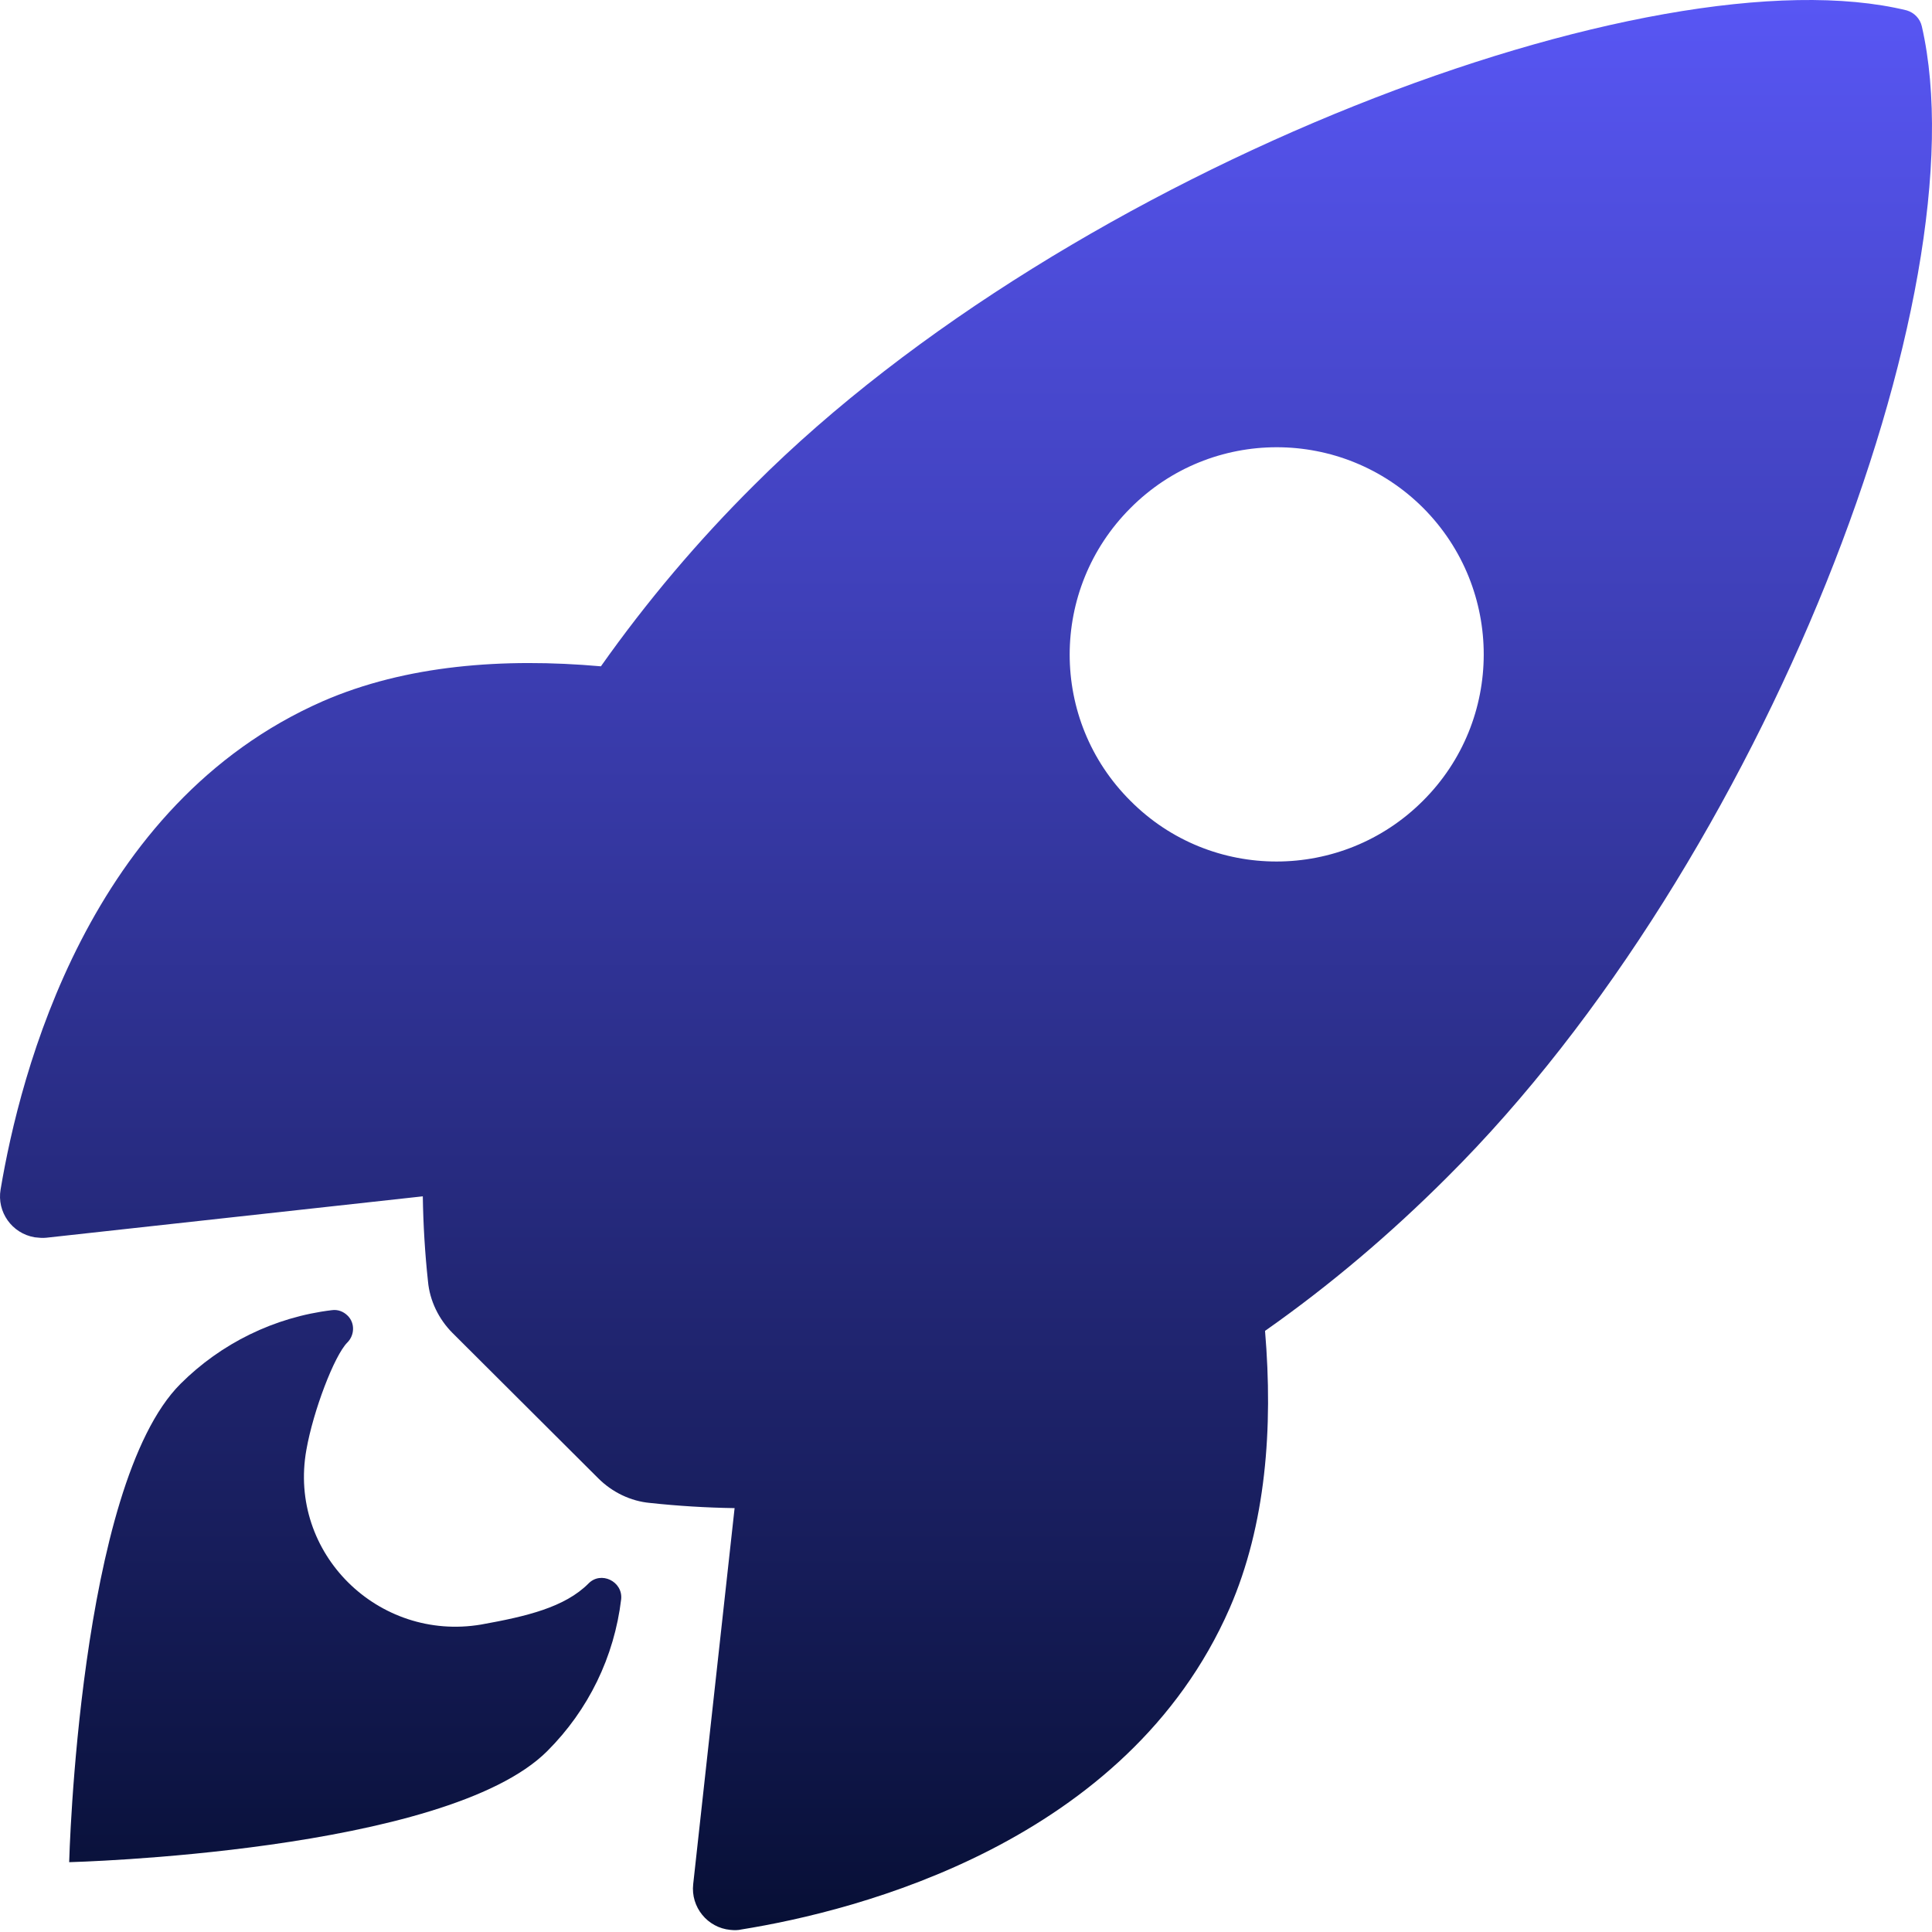 <?xml version="1.0" encoding="UTF-8"?> <svg xmlns="http://www.w3.org/2000/svg" width="512" height="512" viewBox="0 0 512 512" fill="none"><g clip-path="url(#clip0_469_111)"><path d="M509.305 6.981C508.848 4.924 507.248 3.324 505.305 2.752C438.333 -13.59 283.704 44.695 199.933 128.467C184.961 143.324 171.361 159.438 159.247 176.581C133.419 174.296 107.59 176.238 85.533 185.839C23.361 213.153 5.304 284.582 0.161 315.21C-0.867 321.153 3.133 326.867 9.19 327.896C10.218 328.01 11.247 328.125 12.275 328.01L112.047 317.039C112.161 324.582 112.618 332.124 113.418 339.553C113.876 344.696 116.276 349.61 119.933 353.267L158.561 391.782C162.219 395.439 167.133 397.839 172.276 398.296C179.704 399.096 187.133 399.553 194.676 399.667L183.704 499.325C183.019 505.382 187.476 510.868 193.533 511.439C194.561 511.553 195.59 511.553 196.504 511.325C227.133 506.411 298.676 488.353 325.876 426.182C335.476 404.125 337.419 378.41 335.247 352.696C352.505 340.582 368.619 326.867 383.476 312.01C467.476 228.467 525.419 77.267 509.305 6.981ZM377.076 212.239C355.705 233.61 320.962 233.724 299.59 212.239C278.104 190.867 278.104 156.124 299.59 134.638C320.962 113.153 355.705 113.153 377.19 134.638C398.562 156.124 398.562 190.867 377.076 212.239Z" fill="url(#paint0_linear_469_111)"></path><path d="M155.933 419.668C149.647 425.953 139.59 428.353 127.476 430.525C100.276 435.096 76.276 411.668 81.19 384.239C83.018 373.839 88.618 359.21 92.047 355.782C93.99 353.839 94.104 350.639 92.161 348.696C91.019 347.553 89.533 346.982 87.933 347.21C72.733 349.039 58.561 356.01 47.818 366.753C20.847 393.725 18.333 493.496 18.333 493.496C18.333 493.496 118.218 490.982 145.076 464.011C155.933 453.153 162.79 439.096 164.619 423.782C165.076 419.096 159.247 416.239 155.933 419.668Z" fill="url(#paint1_linear_469_111)"></path></g><defs><linearGradient id="paint0_linear_469_111" x1="256" y1="0" x2="256" y2="511.514" gradientUnits="userSpaceOnUse"><stop stop-color="#5856F4"></stop><stop offset="1" stop-color="#070F35"></stop></linearGradient><linearGradient id="paint1_linear_469_111" x1="256" y1="0" x2="256" y2="511.514" gradientUnits="userSpaceOnUse"><stop stop-color="#5856F4"></stop><stop offset="1" stop-color="#070F35"></stop></linearGradient><clipPath id="clip0_469_111"><rect width="512" height="512" fill="white"></rect></clipPath></defs></svg> 